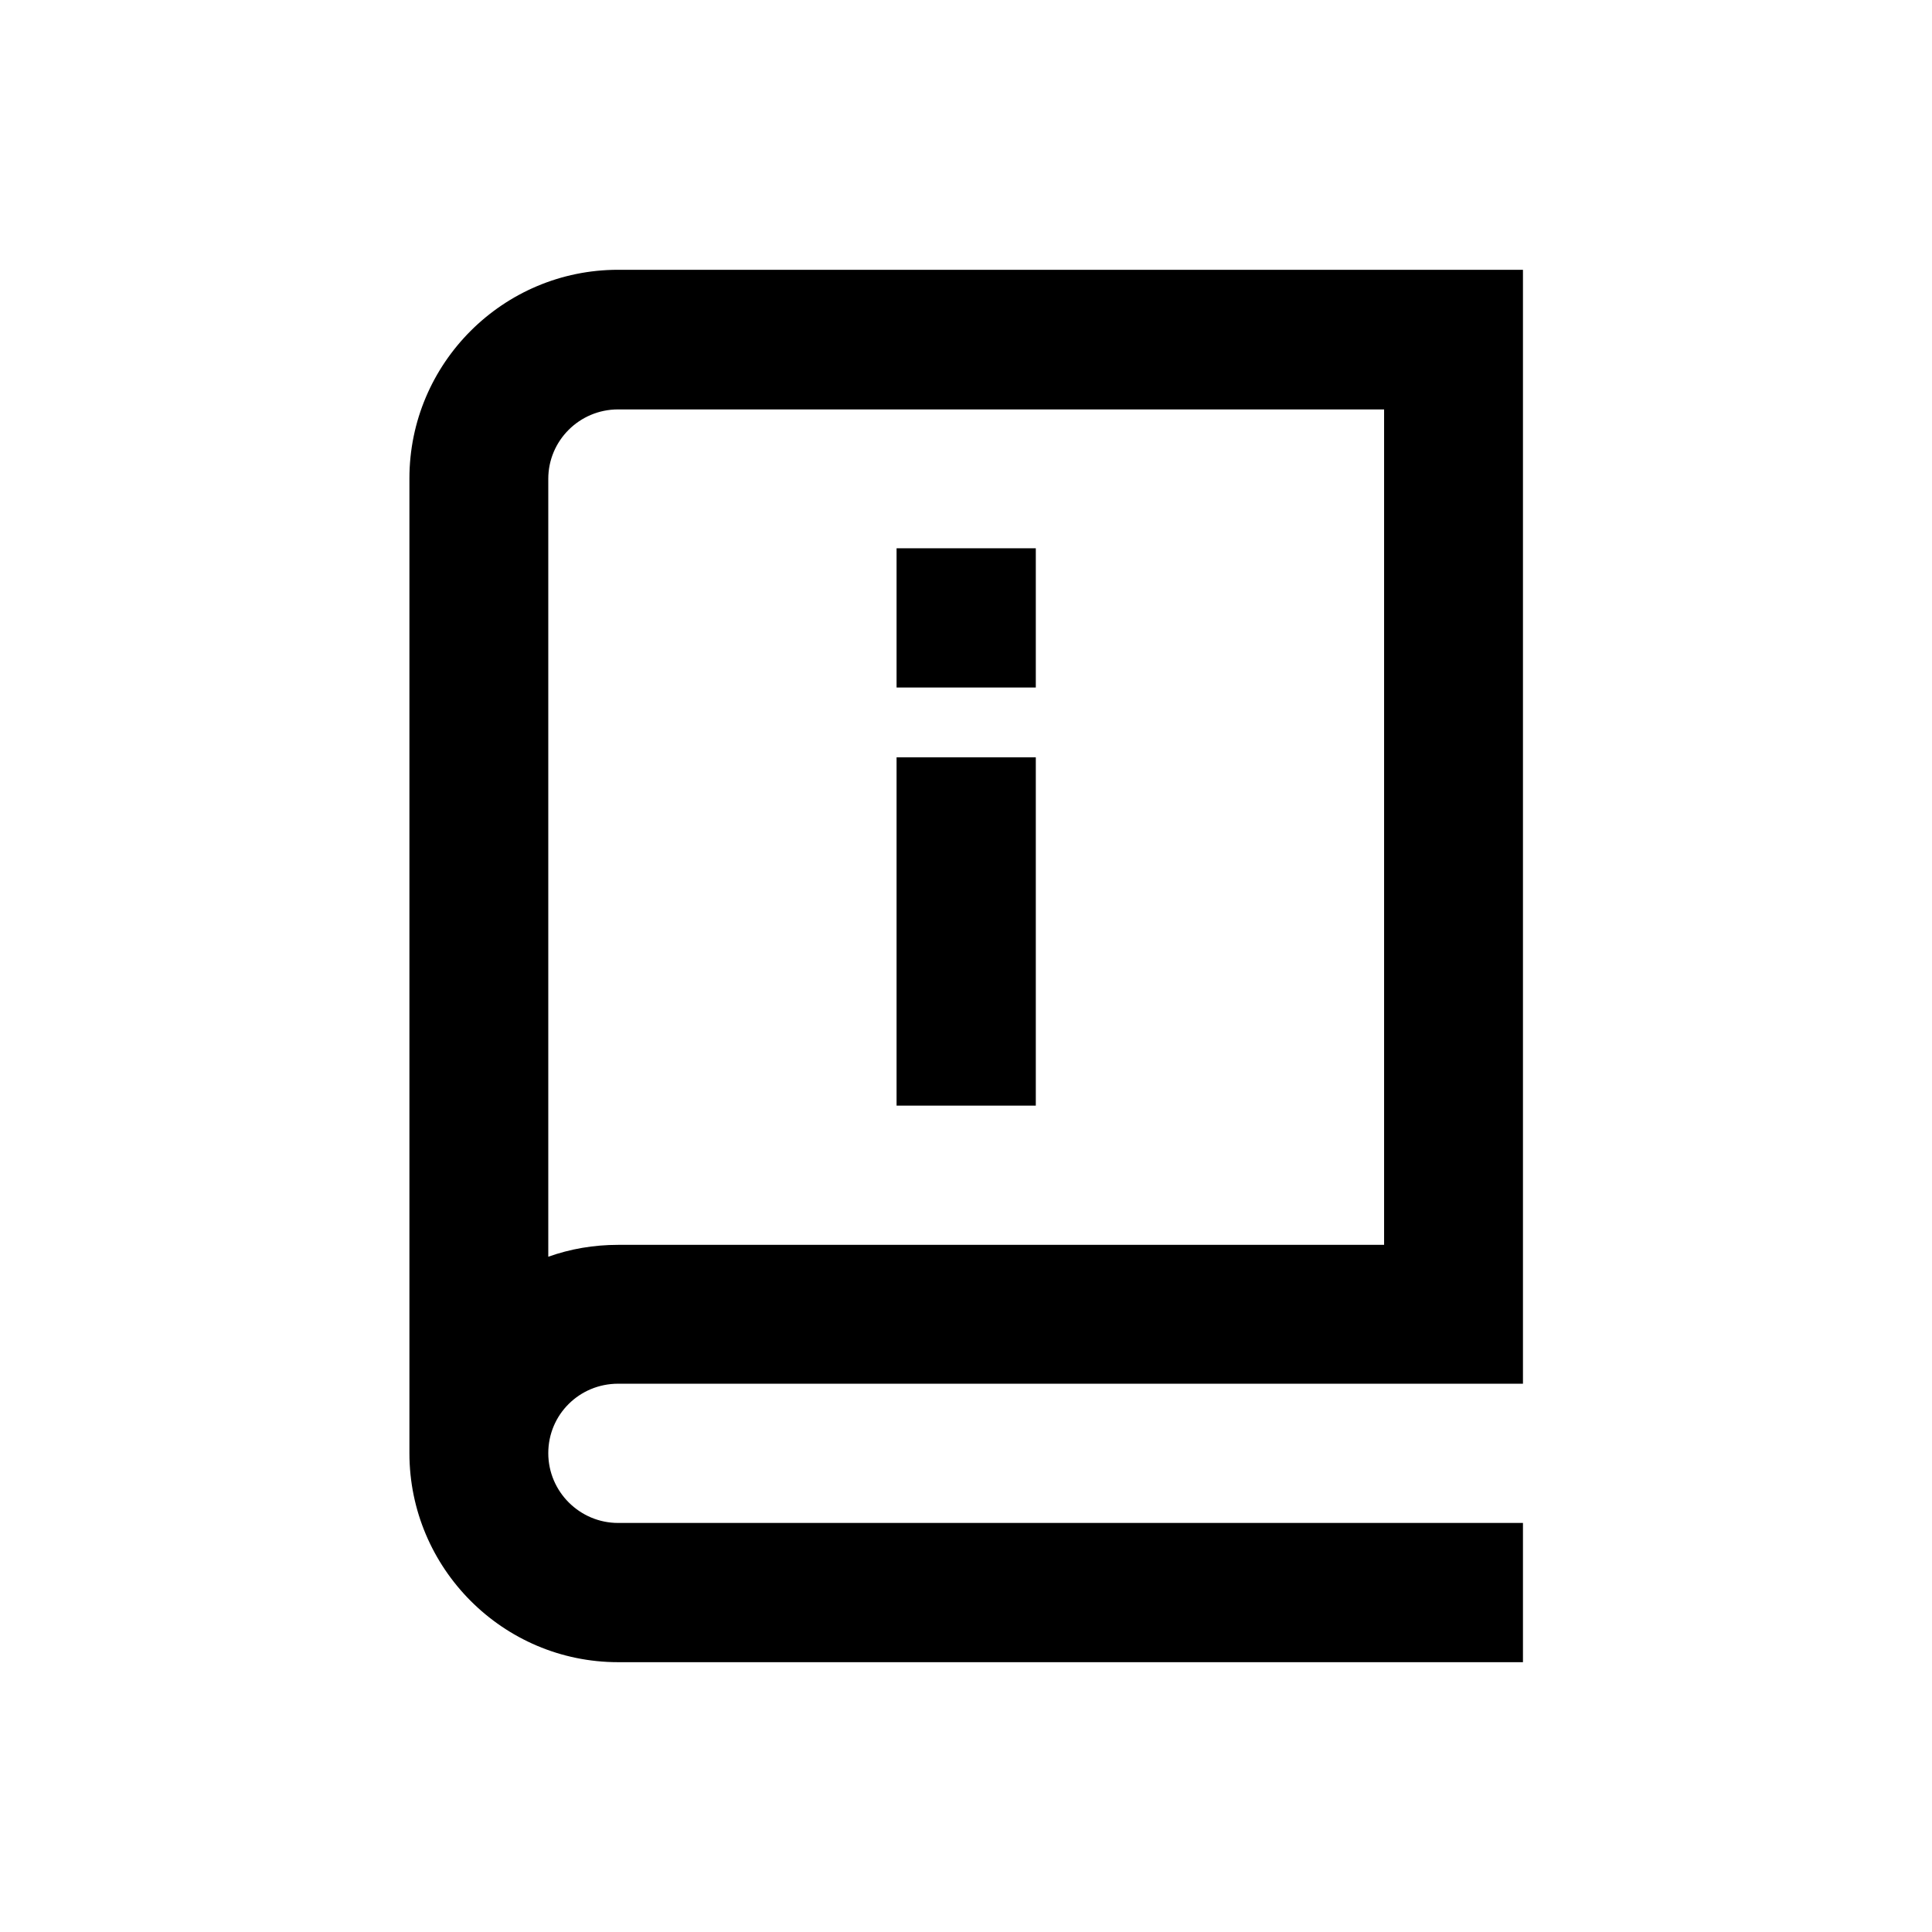 <?xml version="1.0" encoding="UTF-8"?>
<!-- Uploaded to: ICON Repo, www.svgrepo.com, Generator: ICON Repo Mixer Tools -->
<svg fill="#000000" width="800px" height="800px" version="1.1" viewBox="144 144 512 512" xmlns="http://www.w3.org/2000/svg">
 <g>
  <path d="m307.8 510.7h239.8v-295.2l-239.8-0.004c-30.504 0-55.301 24.797-55.301 55.301v258.3c0 30.504 24.797 55.398 55.301 55.398l239.8 0.004v-36.902h-239.8c-10.137 0-18.5-8.266-18.5-18.5 0-10.23 8.266-18.398 18.5-18.398zm-18.5-239.8c0-10.137 8.266-18.402 18.5-18.402h203v221.4h-203c-6.496 0-12.695 1.082-18.5 3.148z"/>
  <path d="m381.6 289.3h36.898v36.898h-36.898z"/>
  <path d="m381.6 344.7h36.898v92.301h-36.898z"/>
 </g>
</svg>